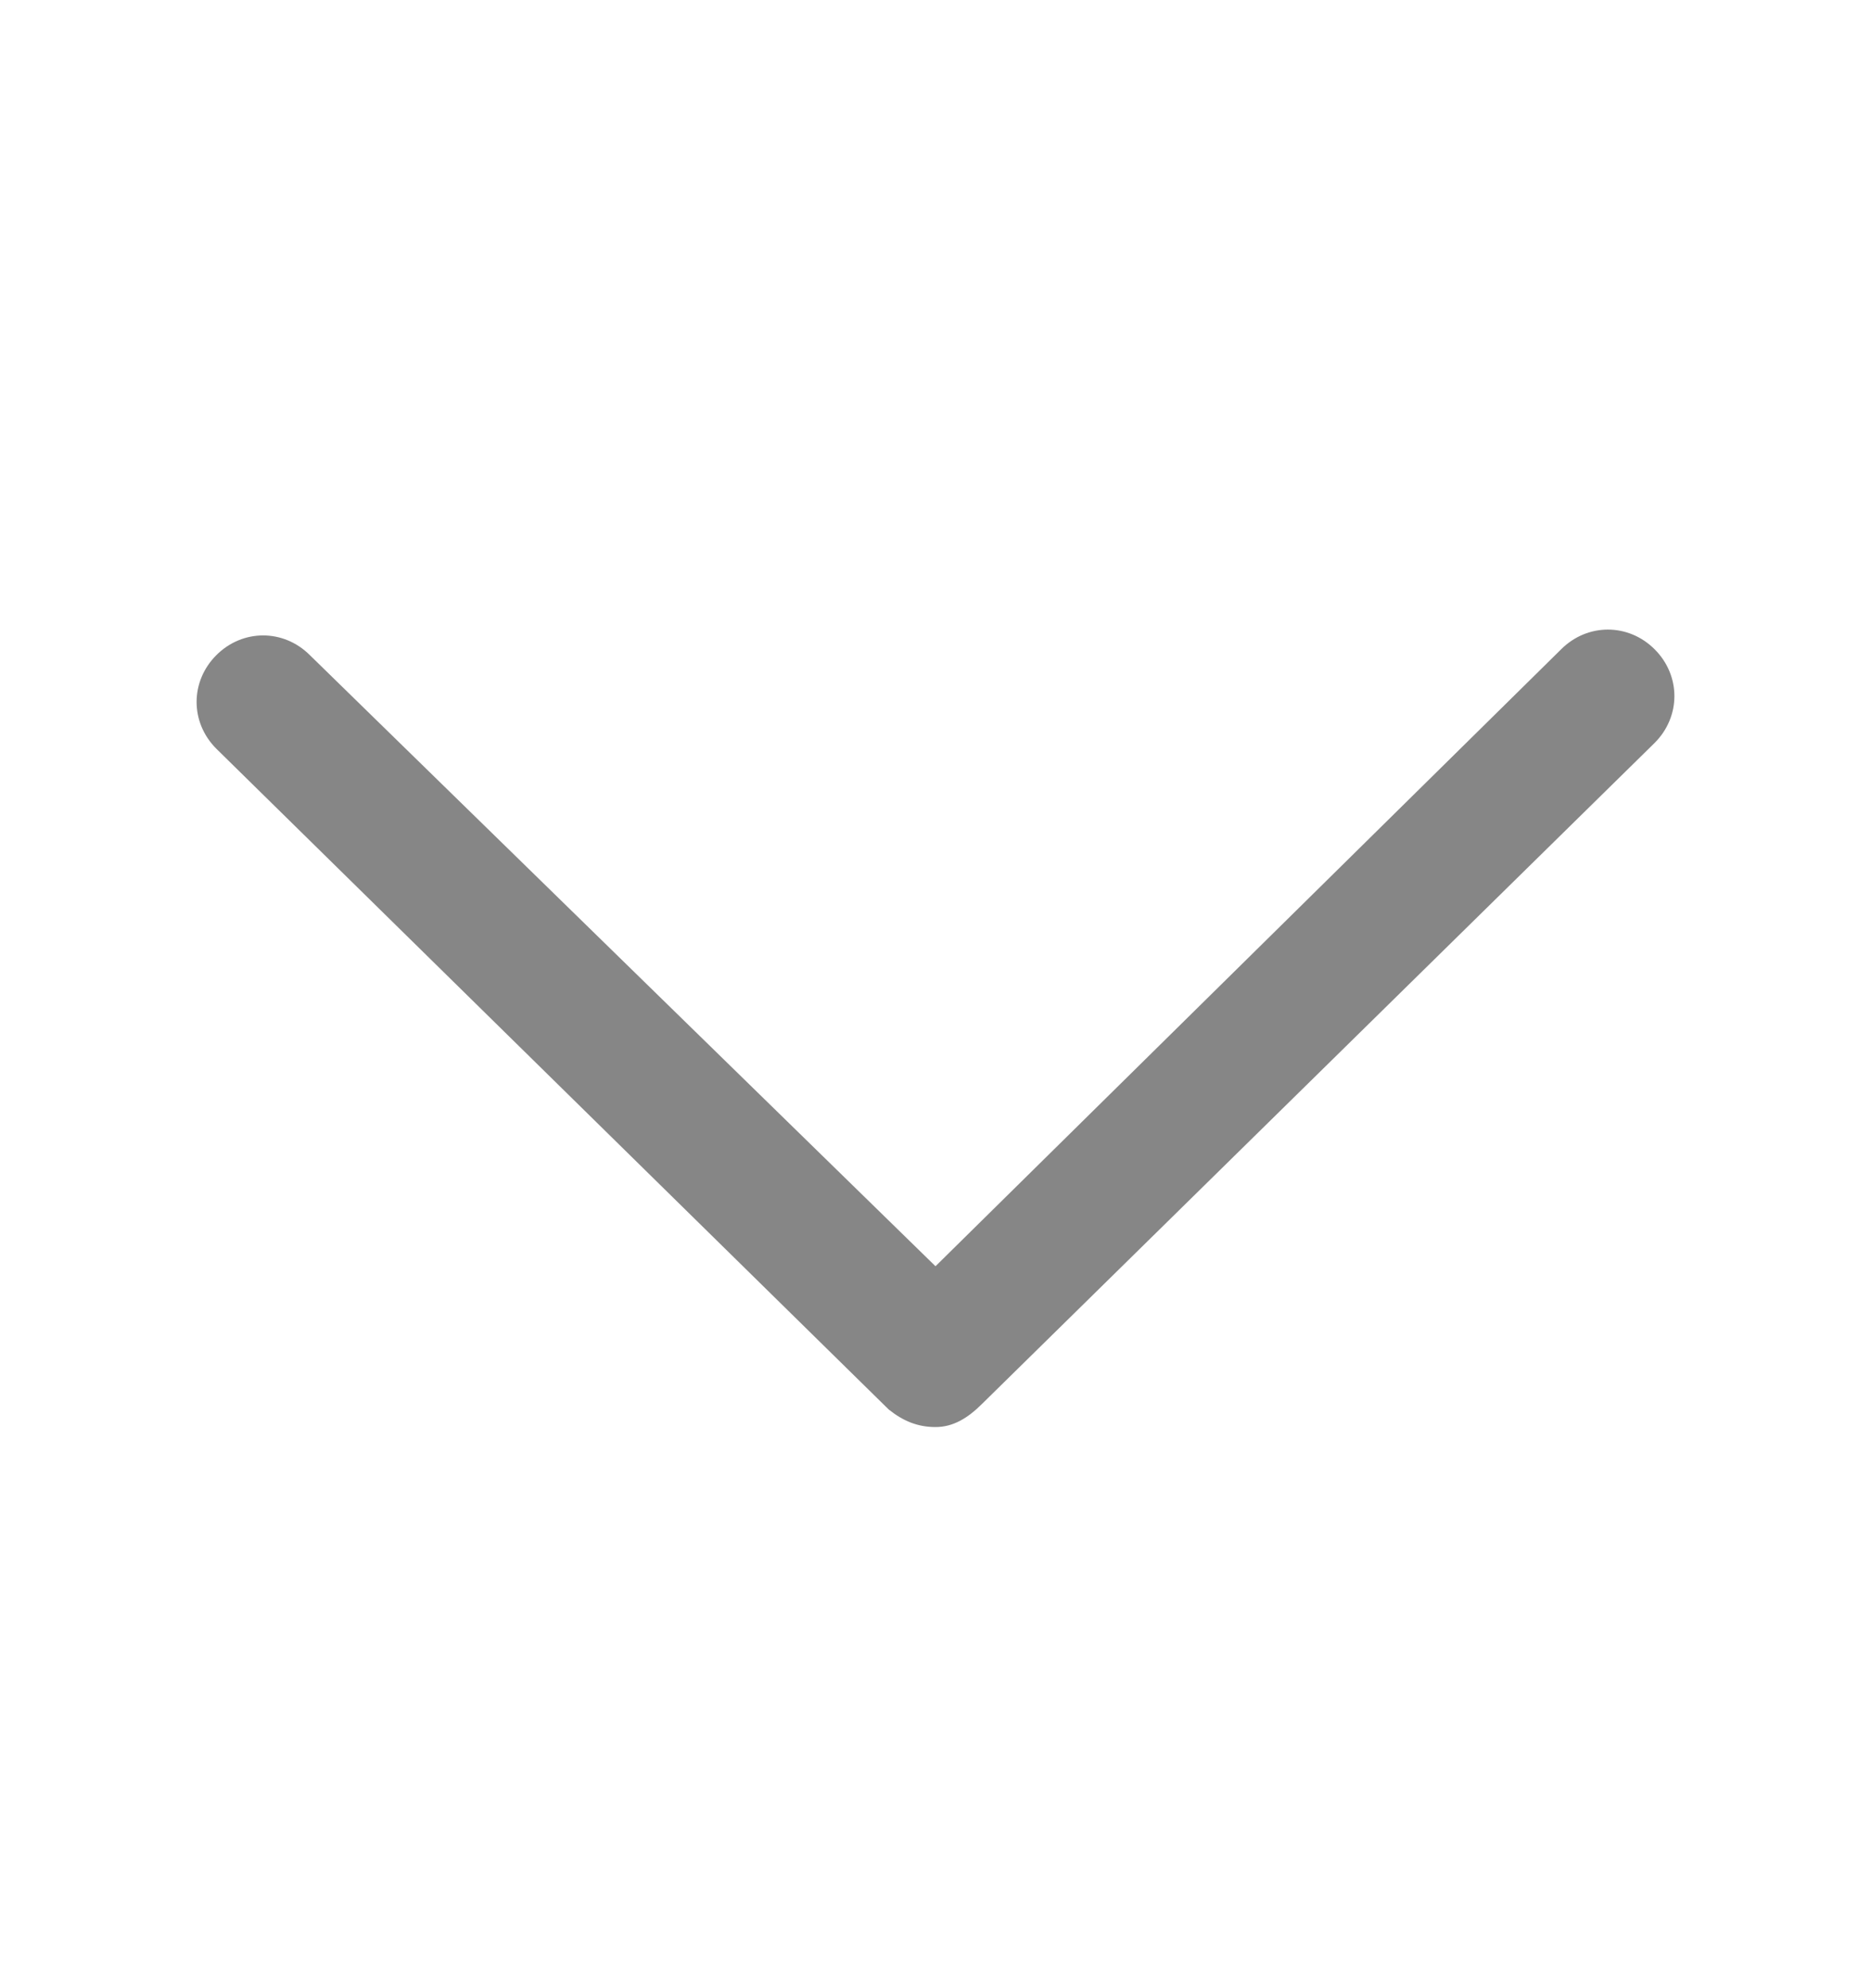<svg width="16" height="17" viewBox="0 0 16 17" fill="none" xmlns="http://www.w3.org/2000/svg">
<path d="M8 12.202C7.85 12.202 7.725 12.152 7.6 12.052L1.85 6.402C1.625 6.177 1.625 5.827 1.85 5.602C2.075 5.377 2.425 5.377 2.65 5.602L8 10.827L13.35 5.552C13.575 5.327 13.925 5.327 14.15 5.552C14.375 5.777 14.375 6.127 14.15 6.352L8.4 12.002C8.275 12.127 8.15 12.202 8 12.202Z" fill="#868686"/>
</svg>
